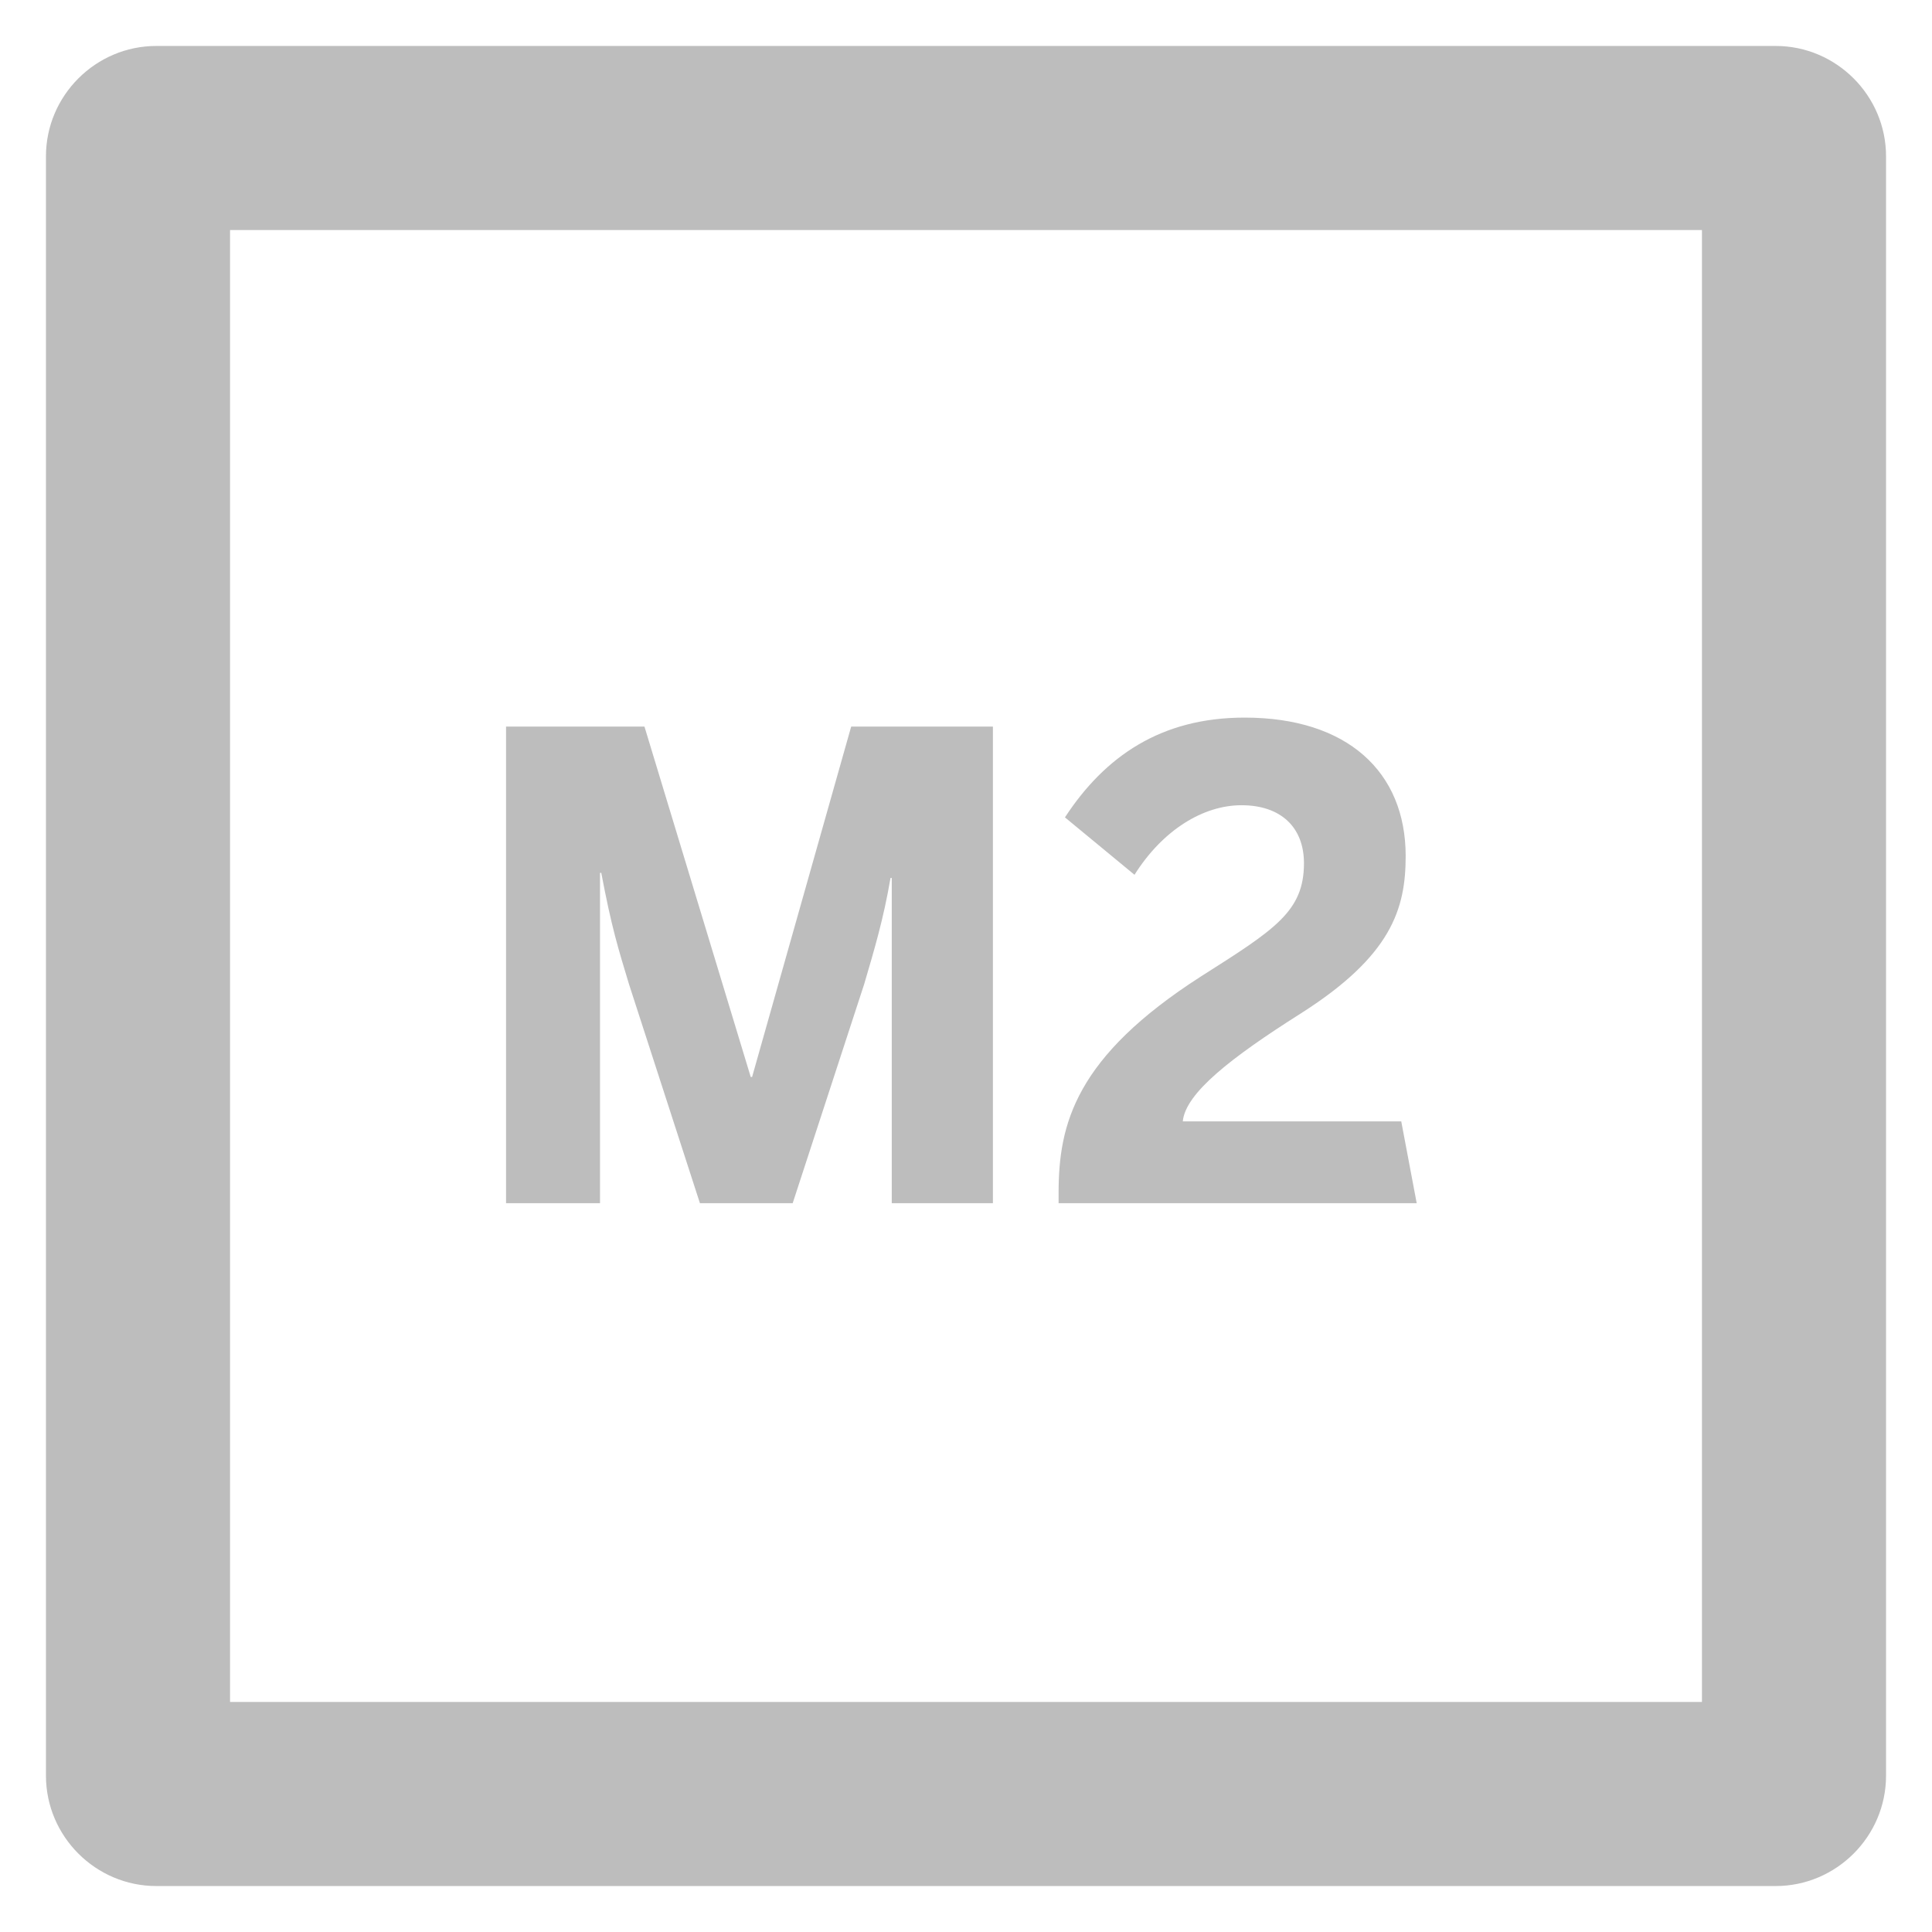 <?xml version="1.0" encoding="UTF-8"?>
<svg width="14px" height="14px" viewBox="0 0 14 14" version="1.1" xmlns="http://www.w3.org/2000/svg" xmlns:xlink="http://www.w3.org/1999/xlink">
    <title>Activities/Builtland@1x</title>
    <g id="V3.1" stroke="none" stroke-width="1" fill="none" fill-rule="evenodd">
        <g id="Inmuebles_01_01_02_00" transform="translate(-57, -1975)" fill="#BDBDBD">
            <g id="Activities/Builtland" transform="translate(56, 1974)">
                <path d="M2.667,13.333 L13.333,13.333 L13.333,2.667 L2.667,2.667 L2.667,13.333 Z M2.133,1.333 C1.693,1.333 1.333,1.693 1.333,2.133 L1.333,13.867 C1.333,14.307 1.693,14.667 2.133,14.667 L13.867,14.667 C14.307,14.667 14.667,14.307 14.667,13.867 L14.667,2.133 C14.667,1.693 14.307,1.333 13.867,1.333 L2.133,1.333 Z M8.671,9.719 L8.671,9.644 C8.671,9.145 8.792,8.66 9.702,8.076 C10.239,7.735 10.449,7.605 10.449,7.255 C10.449,6.998 10.285,6.835 9.996,6.835 C9.721,6.835 9.427,7.012 9.221,7.339 L8.717,6.923 C9.007,6.48 9.413,6.2 10.019,6.2 C10.762,6.2 11.186,6.592 11.186,7.203 C11.186,7.586 11.084,7.927 10.421,8.347 C9.921,8.664 9.59,8.921 9.571,9.126 L11.154,9.126 L11.266,9.719 L8.671,9.719 Z M8.195,9.719 L7.462,9.719 L7.462,7.362 L7.453,7.362 C7.402,7.661 7.336,7.88 7.262,8.132 L6.744,9.719 L6.072,9.719 L5.558,8.132 C5.479,7.871 5.432,7.721 5.357,7.325 L5.348,7.325 L5.348,9.719 L4.667,9.719 L4.667,6.265 L5.67,6.265 L6.44,8.804 L6.45,8.804 L7.168,6.265 L8.195,6.265 L8.195,9.719 Z" id="-🎨-Change-color-here"></path>
            </g>
        </g>
    </g>
</svg>